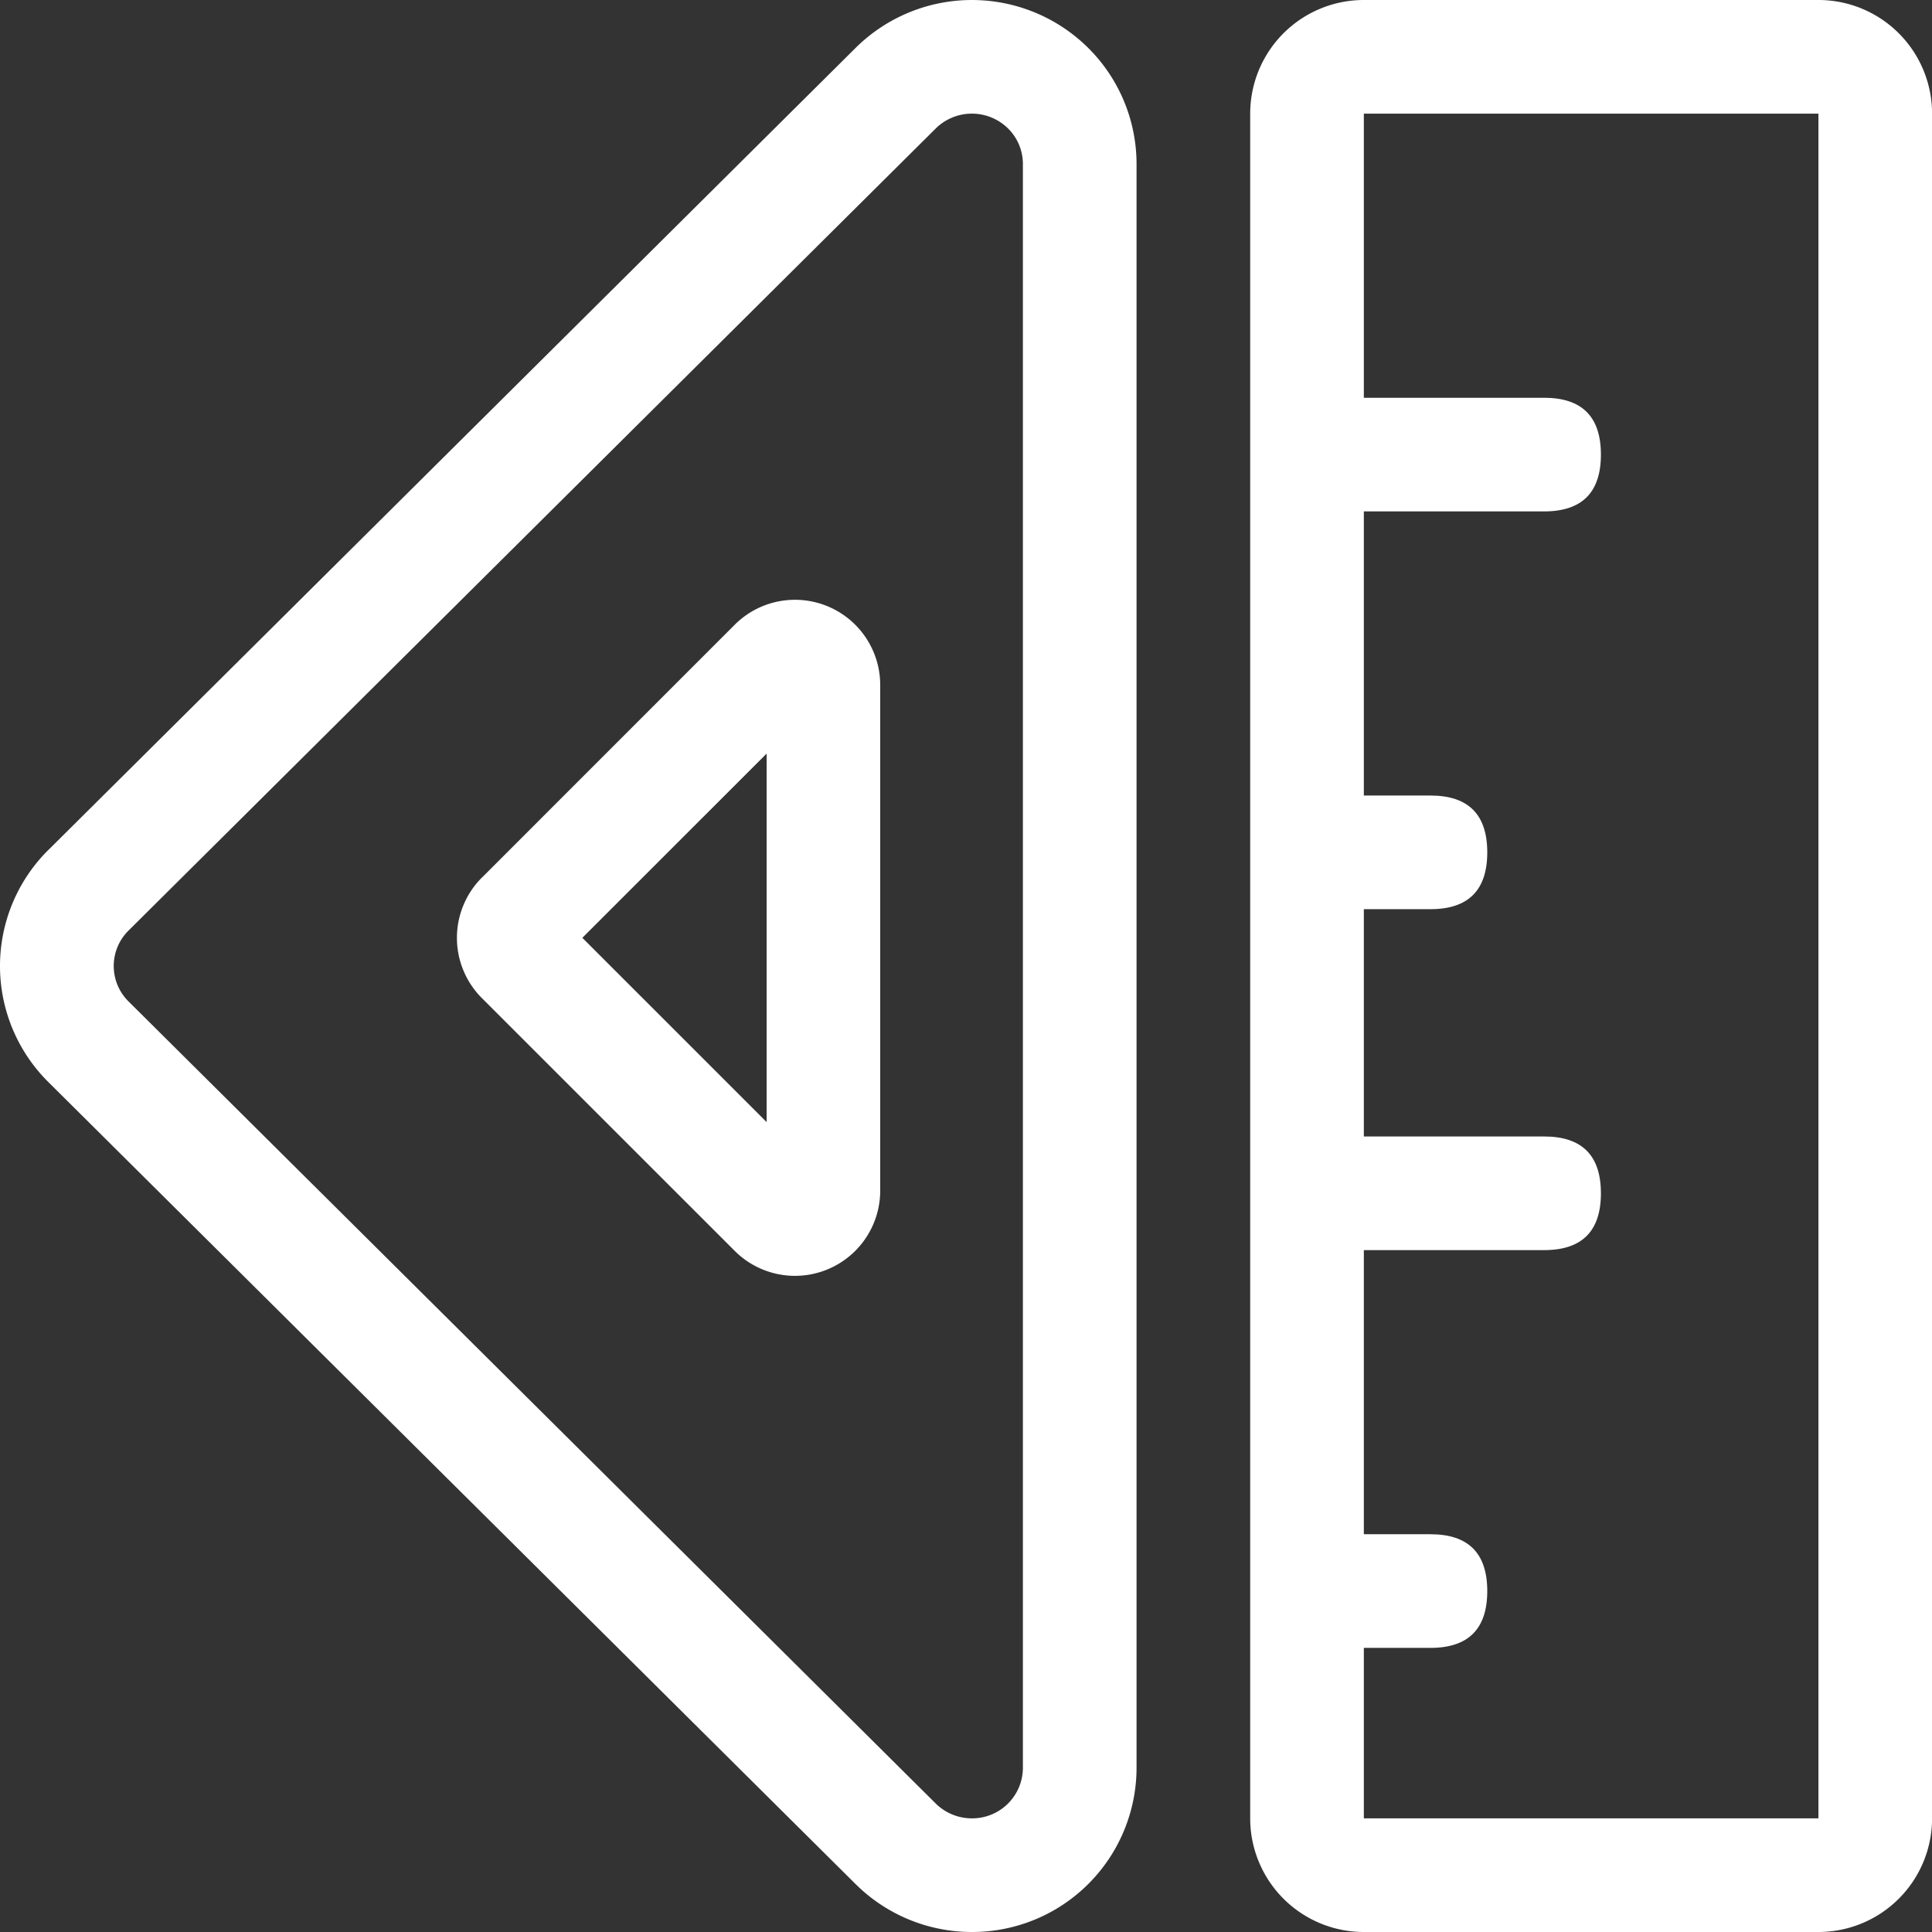 <?xml version="1.0" standalone="no"?><!DOCTYPE svg PUBLIC "-//W3C//DTD SVG 1.1//EN" "http://www.w3.org/Graphics/SVG/1.1/DTD/svg11.dtd"><svg t="1600049539903" class="icon" viewBox="0 0 1024 1024" version="1.1" xmlns="http://www.w3.org/2000/svg" p-id="12114" xmlns:xlink="http://www.w3.org/1999/xlink" width="24" height="24"><rect x="0" y="0" width="1024" height="1024" fill="#333333" stroke="none"/><defs><style type="text/css"></style></defs><path d="M722.864 0h240.941a60.235 60.235 0 0 1 60.235 60.235v903.529a60.235 60.235 0 0 1-60.235 60.235h-240.941a60.235 60.235 0 0 1-60.235-60.235V60.235a60.235 60.235 0 0 1 60.235-60.235z m0 60.235v903.529h240.941V60.235h-240.941zM25.67 450.47L453.492 25.389a87.522 87.522 0 0 1 123.271 0A86.739 86.739 0 0 1 602.393 86.92v850.161A87.1 87.1 0 0 1 515.112 1024a87.462 87.462 0 0 1-61.621-25.389L25.64 573.53a86.648 86.648 0 0 1 0-123.061z m42.466 42.737a26.413 26.413 0 0 0 0 37.587l427.791 425.08a27.226 27.226 0 0 0 19.185 7.891 26.865 26.865 0 0 0 27.046-26.684V86.92a26.504 26.504 0 0 0-7.831-18.793 27.287 27.287 0 0 0-38.4 0L68.136 493.206z" p-id="12115" fill="#ffffff"></path><path d="M255.438 465.137l133.993-134.023a45.176 45.176 0 0 1 77.101 31.925v268.047a45.176 45.176 0 0 1-77.101 31.925l-134.023-133.993a45.176 45.176 0 0 1 0-63.88z m150.889 129.596v-195.313l-97.672 97.641 97.672 97.672z" p-id="12116" fill="#ffffff"></path><path d="M667.809 210.823m30.118 0l120.471 0q30.118 0 30.118 30.118l0 0q0 30.118-30.118 30.118l-120.471 0q-30.118 0-30.118-30.118l0 0q0-30.118 30.118-30.118Z" p-id="12117" fill="#ffffff"></path><path d="M667.809 602.353m30.118 0l120.471 0q30.118 0 30.118 30.118l0 0q0 30.118-30.118 30.118l-120.471 0q-30.118 0-30.118-30.118l0 0q0-30.118 30.118-30.118Z" p-id="12118" fill="#ffffff"></path><path d="M667.809 421.647m30.118 0l60.235 0q30.118 0 30.118 30.118l0 0q0 30.118-30.118 30.118l-60.235 0q-30.118 0-30.118-30.118l0 0q0-30.118 30.118-30.118Z" p-id="12119" fill="#ffffff"></path><path d="M667.809 813.176m30.118 0l60.235 0q30.118 0 30.118 30.118l0 0q0 30.118-30.118 30.118l-60.235 0q-30.118 0-30.118-30.118l0 0q0-30.118 30.118-30.118Z" p-id="12120" fill="#ffffff"></path></svg>